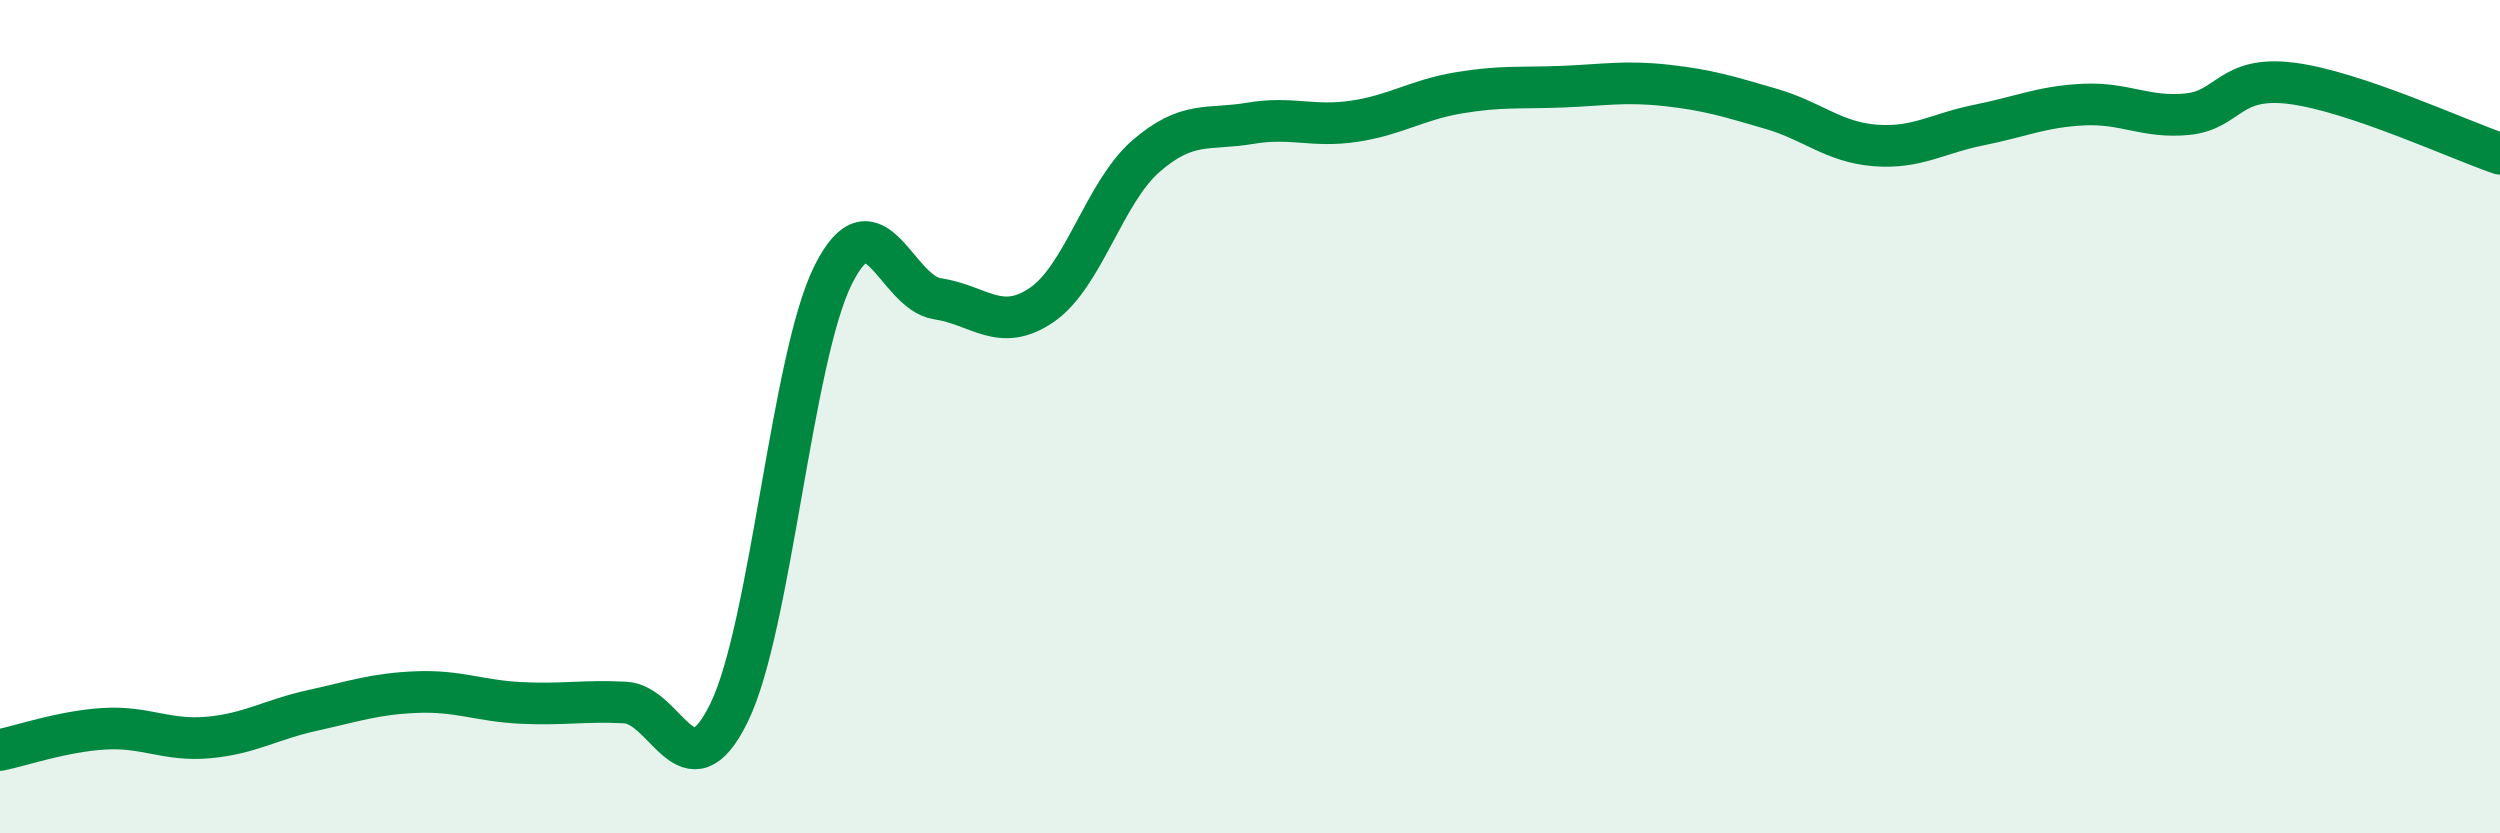 
    <svg width="60" height="20" viewBox="0 0 60 20" xmlns="http://www.w3.org/2000/svg">
      <path
        d="M 0,18 C 0.5,17.9 1.5,17.55 2.5,17.49 C 3.5,17.43 4,17.79 5,17.7 C 6,17.61 6.5,17.27 7.5,17.05 C 8.5,16.83 9,16.65 10,16.61 C 11,16.57 11.5,16.82 12.5,16.87 C 13.5,16.92 14,16.81 15,16.86 C 16,16.91 16.5,19.15 17.5,17.1 C 18.5,15.05 19,8.58 20,6.59 C 21,4.6 21.5,7.02 22.5,7.17 C 23.5,7.32 24,8 25,7.32 C 26,6.64 26.5,4.62 27.5,3.75 C 28.5,2.88 29,3.13 30,2.96 C 31,2.79 31.5,3.06 32.5,2.91 C 33.5,2.76 34,2.4 35,2.23 C 36,2.06 36.5,2.12 37.5,2.08 C 38.5,2.04 39,1.94 40,2.05 C 41,2.16 41.5,2.32 42.5,2.61 C 43.5,2.9 44,3.41 45,3.49 C 46,3.57 46.5,3.2 47.5,3 C 48.5,2.8 49,2.56 50,2.51 C 51,2.46 51.5,2.84 52.5,2.74 C 53.5,2.64 53.5,1.81 55,2 C 56.5,2.19 59,3.35 60,3.69L60 20L0 20Z"
        fill="#008740"
        opacity="0.1"
        stroke-linecap="round"
        stroke-linejoin="round"
      />
      <path
        d="M 0,18 C 0.5,17.9 1.5,17.55 2.5,17.49 C 3.5,17.43 4,17.79 5,17.7 C 6,17.61 6.5,17.27 7.5,17.05 C 8.5,16.83 9,16.65 10,16.61 C 11,16.57 11.5,16.82 12.5,16.87 C 13.5,16.92 14,16.81 15,16.86 C 16,16.91 16.5,19.15 17.5,17.1 C 18.5,15.05 19,8.58 20,6.59 C 21,4.6 21.5,7.02 22.5,7.17 C 23.5,7.32 24,8 25,7.32 C 26,6.64 26.5,4.62 27.5,3.75 C 28.5,2.88 29,3.13 30,2.96 C 31,2.79 31.5,3.06 32.5,2.91 C 33.5,2.76 34,2.4 35,2.23 C 36,2.06 36.5,2.12 37.5,2.08 C 38.5,2.04 39,1.94 40,2.05 C 41,2.16 41.5,2.32 42.5,2.61 C 43.5,2.9 44,3.41 45,3.49 C 46,3.57 46.5,3.2 47.5,3 C 48.5,2.8 49,2.56 50,2.51 C 51,2.46 51.5,2.84 52.5,2.74 C 53.5,2.64 53.5,1.81 55,2 C 56.5,2.19 59,3.35 60,3.69"
        stroke="#008740"
        stroke-width="1"
        fill="none"
        stroke-linecap="round"
        stroke-linejoin="round"
      />
    </svg>
  